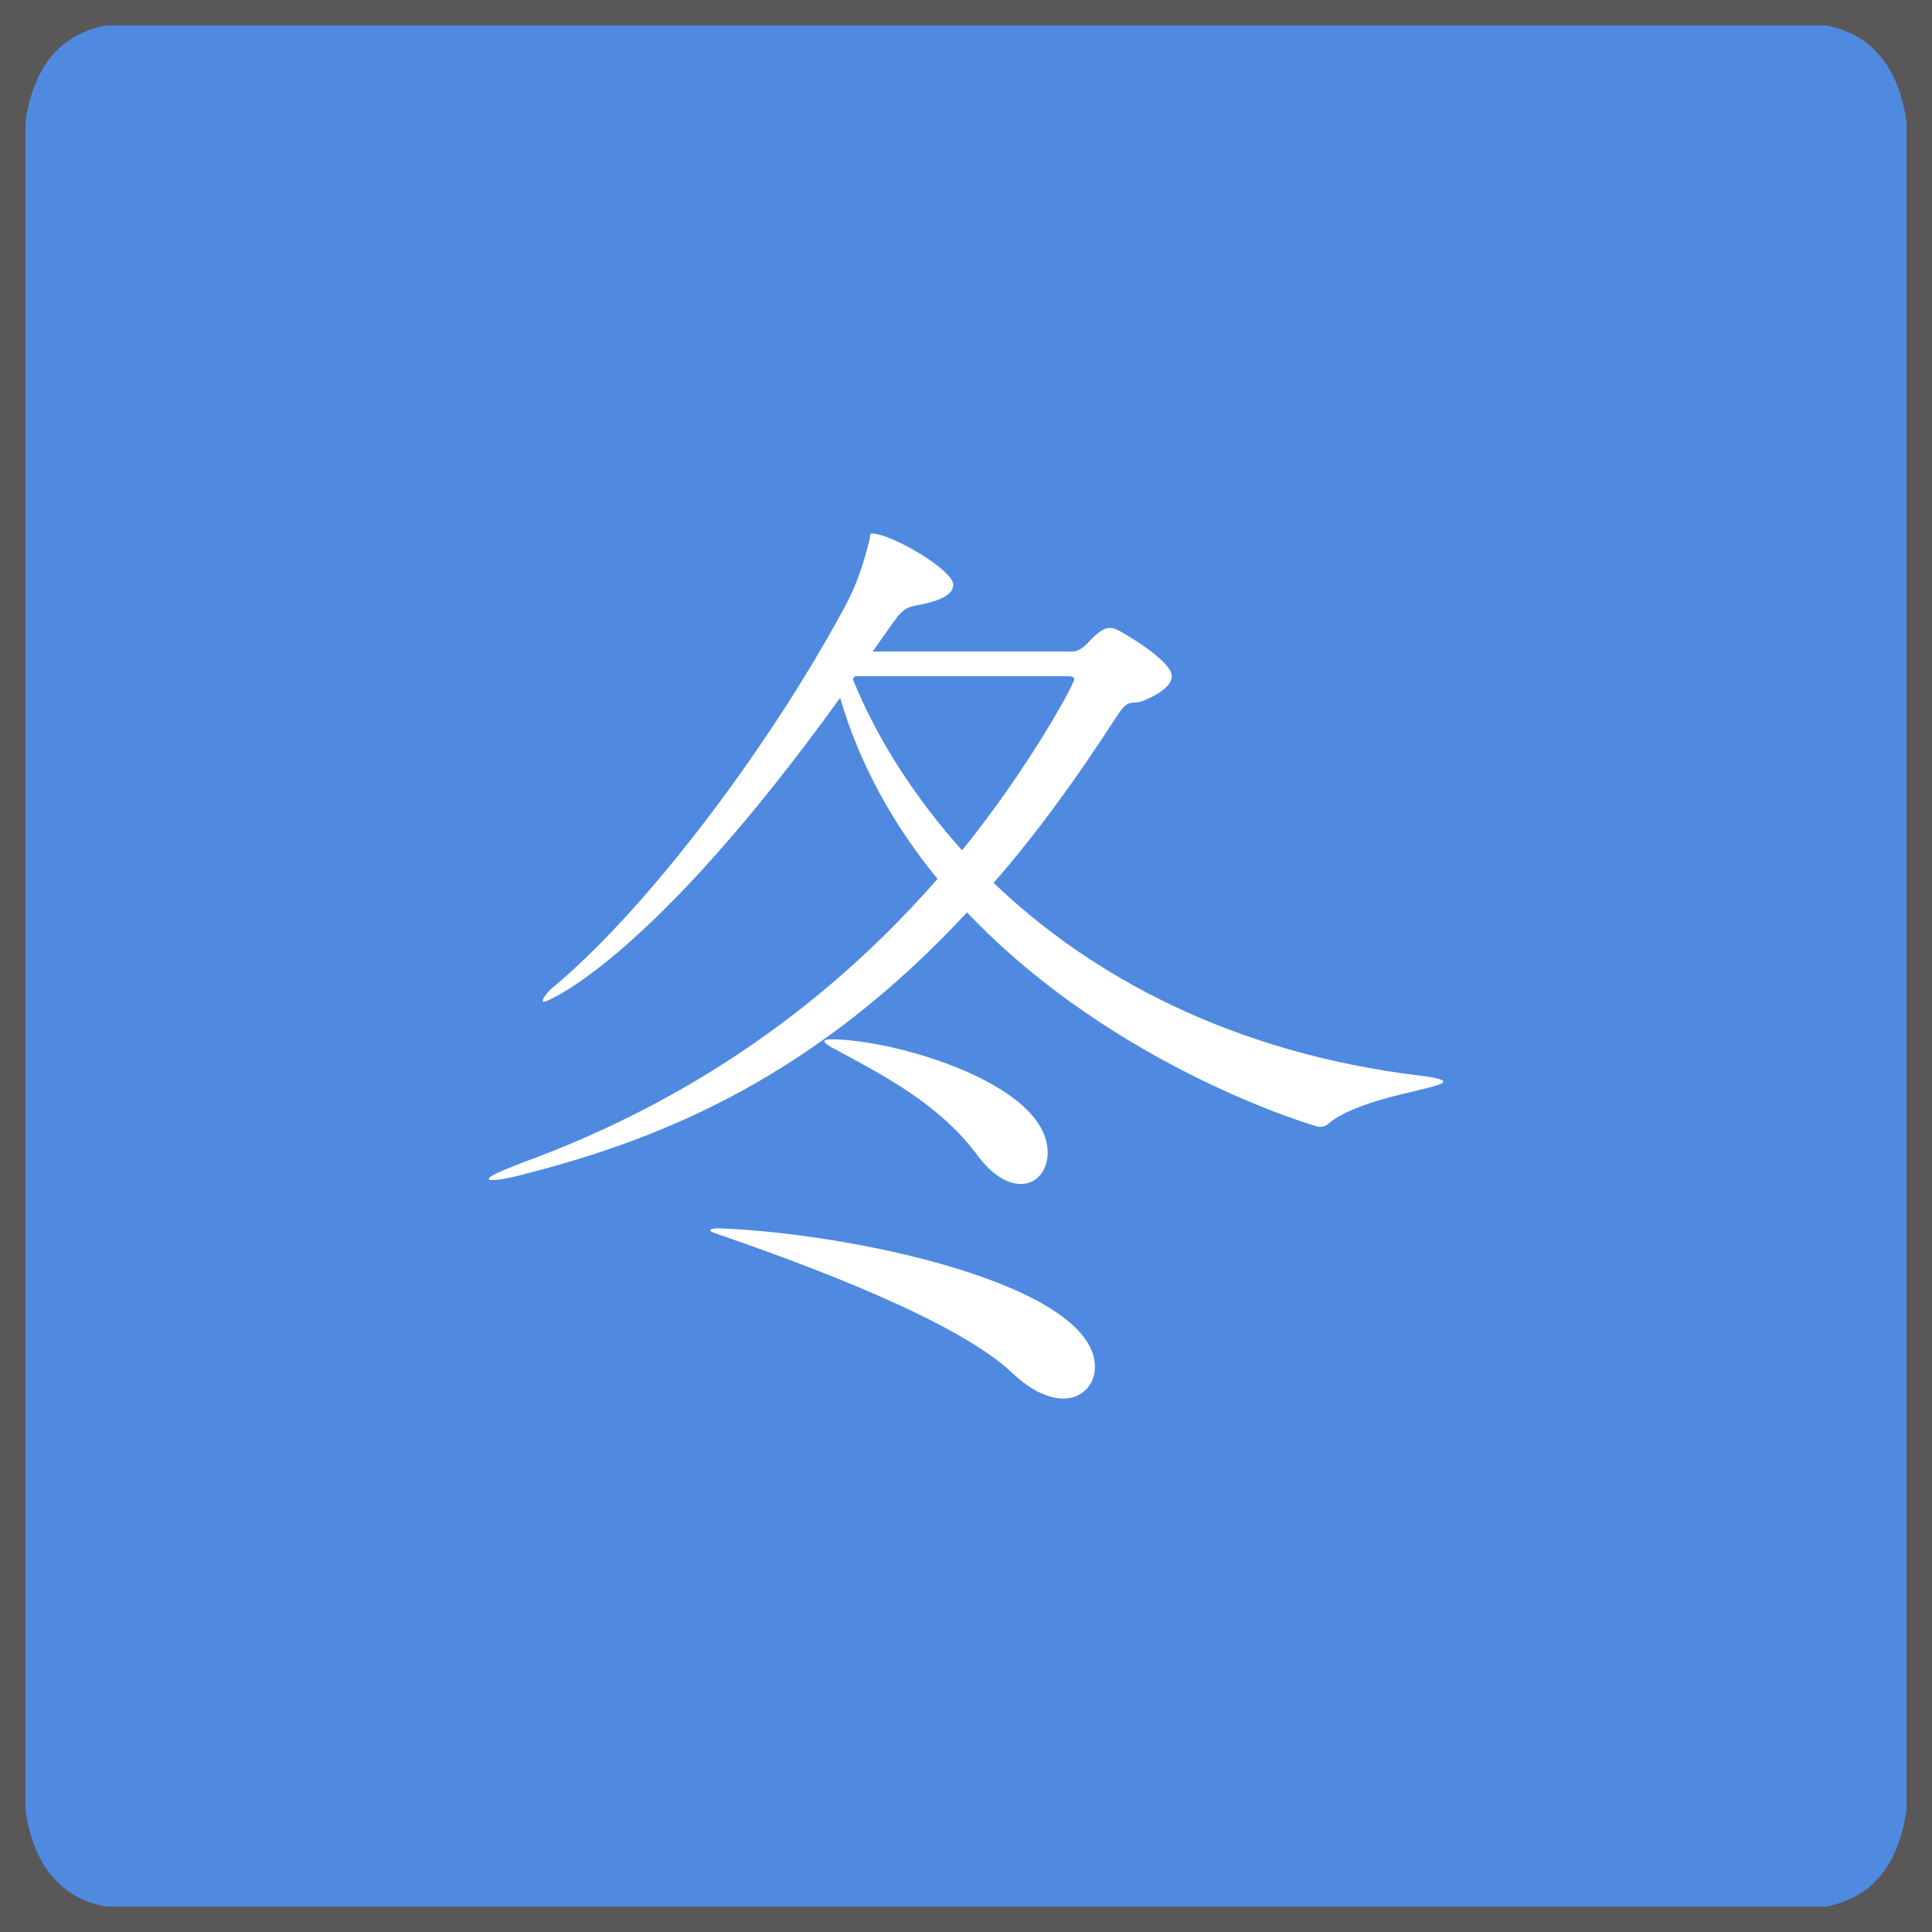 <?xml version="1.0" encoding="UTF-8"?>
<svg id="b" data-name="レイヤー 2" xmlns="http://www.w3.org/2000/svg" width="94.24" height="94.24" viewBox="0 0 94.24 94.24">
  <rect x="0" y="0" width="94.24" height="94.24" fill="#333333" stroke="none"/>
  <defs>
    <style>
      .d {
        fill: #595757;
      }

      .e {
        fill: #fff;
      }

      .f {
        fill: #4f8ae0;
        stroke: #595757;
        stroke-miterlimit: 10;
        stroke-width: 1.24px;
      }
    </style>
  </defs>
  <g id="c" data-name="レイヤー 2">
    <g>
      <g>
        <rect class="f" x=".62" y=".62" width="93" height="93"/>
        <path class="d" d="M1.12,7.448V1.12h5.765C3.285.99,1.232,2.923,1.12,7.448Z"/>
        <path class="d" d="M93.12,7.448V1.12h-5.765c3.6-.131,5.653,1.803,5.765,6.328Z"/>
        <path class="d" d="M1.12,86.792v6.328h5.765c-3.6.131-5.653-1.803-5.765-6.328Z"/>
        <path class="d" d="M93.12,86.792v6.328h-5.765c3.6.131,5.653-1.803,5.765-6.328Z"/>
      </g>
      <path class="e" d="M70.402,52.761c0,.336-3.937.72-5.568,2.016-.144.144-.288.192-.479.192-.144,0-9.985-2.88-17.186-10.465-7.345,7.921-14.69,10.993-21.41,12.721-.864.24-1.44.336-1.728.336-.096,0-.191,0-.191-.048,0-.144.576-.384,1.68-.816,6.049-2.208,13.537-6.192,20.21-13.825-2.16-2.64-3.792-5.568-4.752-8.832-9.266,12.865-14.306,14.834-14.45,14.834-.048,0-.048-.048-.048-.096,0-.096.24-.384.385-.528,4.512-3.697,10.513-11.569,14.305-18.578.576-1.056.912-2.017,1.248-3.36.048-.24,0-.288.097-.288.96,0,3.983,1.776,3.983,2.496,0,.384-.384.72-1.536.96-.815.144-.911.192-1.584,1.152l-.815,1.152h9.696c.288,0,.528-.144.769-.384.672-.768,1.008-.768,1.056-.768.096,0,.192,0,.336.048.048,0,2.736,1.488,2.736,2.304,0,.336-.336.768-1.392,1.2-.624.24-.673-.192-1.297.768-2.016,3.12-3.984,5.809-6,8.113,4.752,4.56,11.665,8.305,20.834,9.409.768.096,1.103.192,1.103.288ZM53.409,66.682c0,.864-.624,1.536-1.536,1.536-.672,0-1.536-.336-2.496-1.248-2.688-2.544-9.889-5.232-14.497-6.816-.144-.048-.24-.096-.24-.144s.144-.096.384-.096c6.673.24,18.386,2.785,18.386,6.769ZM51.104,56.217c0,.864-.527,1.536-1.296,1.536-.624,0-1.392-.384-2.16-1.44-1.872-2.496-4.608-3.888-7.009-5.185-.288-.144-.432-.288-.432-.336s.096-.096.336-.096c3.072,0,10.56,2.161,10.56,5.521ZM52.401,33.127c0-.096-.097-.144-.336-.144h-10.369l-.096.144c1.103,2.736,2.88,5.617,5.328,8.352,3.265-4.032,5.473-8.112,5.473-8.352Z"/>
    </g>
  </g>
</svg>
